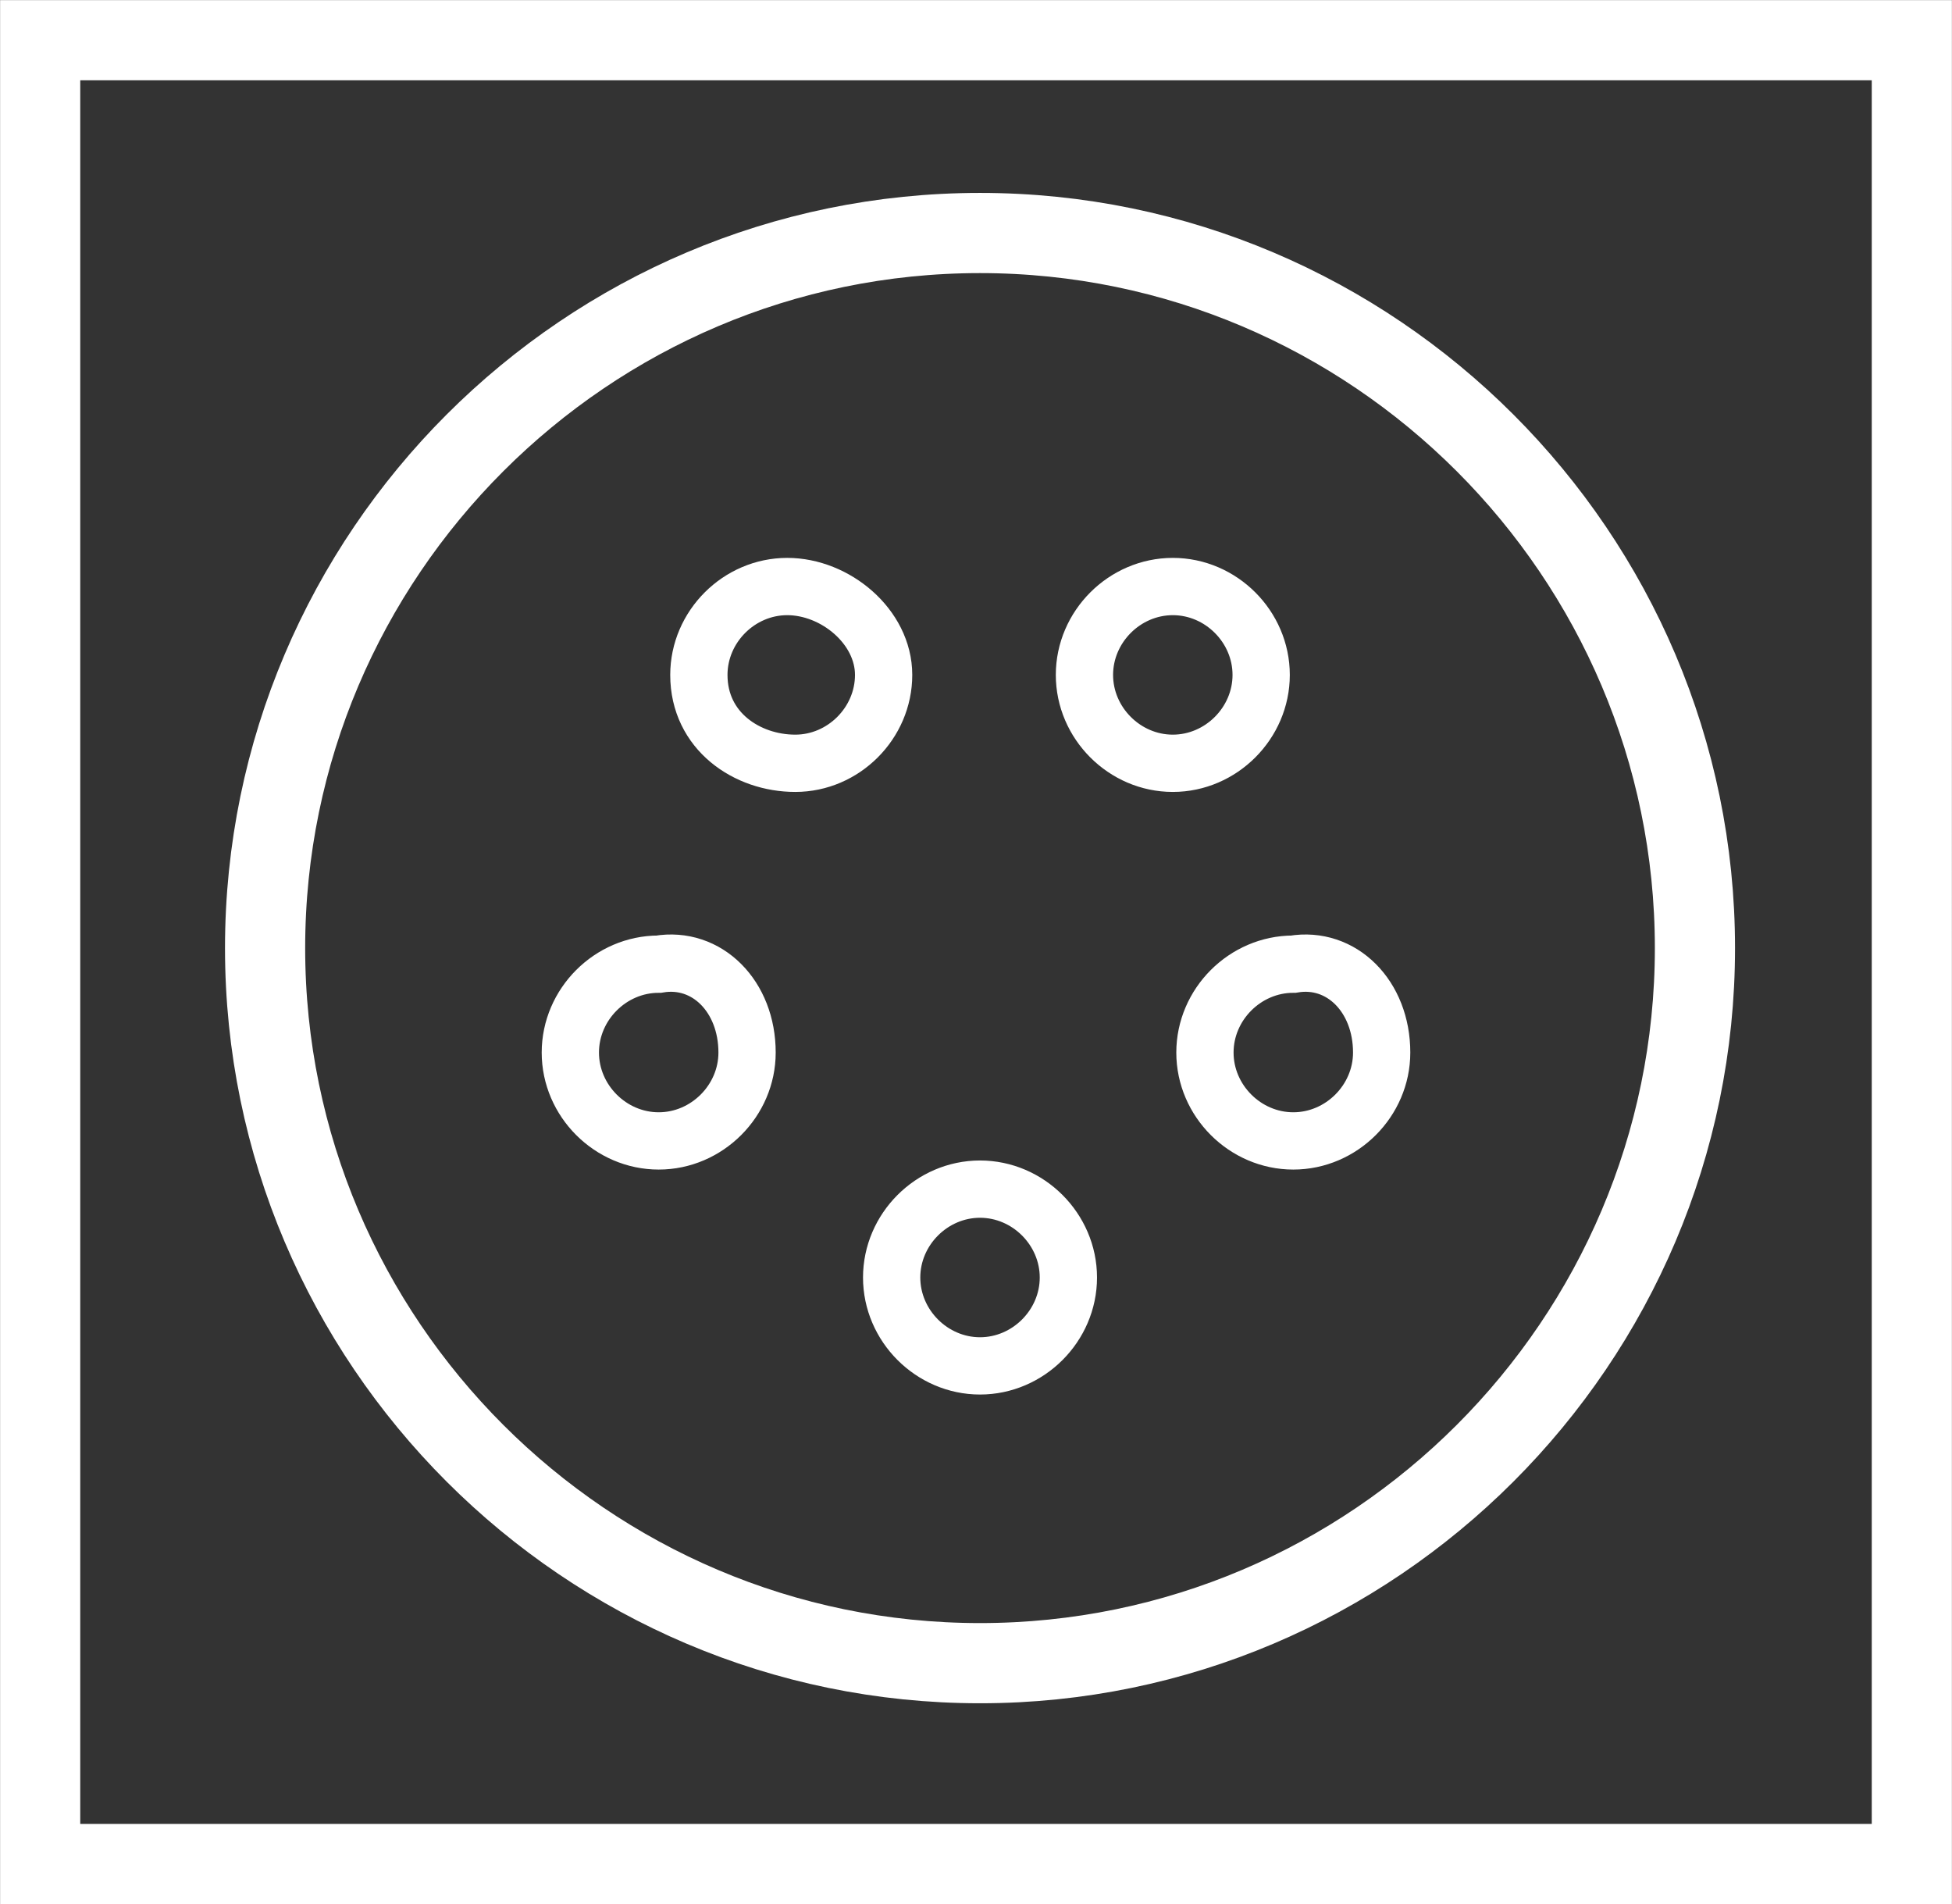 <?xml version="1.0" encoding="utf-8"?>
<!-- Generator: Adobe Illustrator 21.1.0, SVG Export Plug-In . SVG Version: 6.00 Build 0)  -->
<svg version="1.1" id="Ebene_1" xmlns="http://www.w3.org/2000/svg" xmlns:xlink="http://www.w3.org/1999/xlink" x="0px" y="0px"
	 viewBox="0 0 24.3 23.7" style="enable-background:new 0 0 24.3 23.7;" xml:space="preserve">
<rect x="0" y="0" width="24.3" height="23.7" fill="#333333" stroke="none"/>
<style type="text/css">
	.st0{fill:none;stroke:#fff;stroke-width:0.998;}
	.st1{fill:none;stroke:#fff;stroke-width:0.713;}
</style>
<g>
	<path class="st0" d="M23.8,23.2H0.5V0.5h5.9h17.4V23.2z M21.1,11.8c0,4.9-4,8.9-8.9,8.9c-4.9,0-8.9-4-8.9-8.9c0-4.9,4-8.9,8.9-8.9
		C17.1,2.9,21.1,6.9,21.1,11.8z"/>
</g>
<path class="st1" d="M15.7,8.4c0,0.6-0.5,1.1-1.1,1.1s-1.1-0.5-1.1-1.1c0-0.6,0.5-1.1,1.1-1.1S15.7,7.8,15.7,8.4z M11,8.4
	c0,0.6-0.5,1.1-1.1,1.1S8.7,9.1,8.7,8.4c0-0.6,0.5-1.1,1.1-1.1S11,7.8,11,8.4z M13.3,15.9c0,0.6-0.5,1.1-1.1,1.1
	c-0.6,0-1.1-0.5-1.1-1.1c0-0.6,0.5-1.1,1.1-1.1C12.8,14.8,13.3,15.3,13.3,15.9z M17.2,13.1c0,0.6-0.5,1.1-1.1,1.1
	c-0.6,0-1.1-0.5-1.1-1.1c0-0.6,0.5-1.1,1.1-1.1C16.7,11.9,17.2,12.4,17.2,13.1z M9.3,13.1c0,0.6-0.5,1.1-1.1,1.1
	c-0.6,0-1.1-0.5-1.1-1.1c0-0.6,0.5-1.1,1.1-1.1C8.8,11.9,9.3,12.4,9.3,13.1z"/>
</svg>
